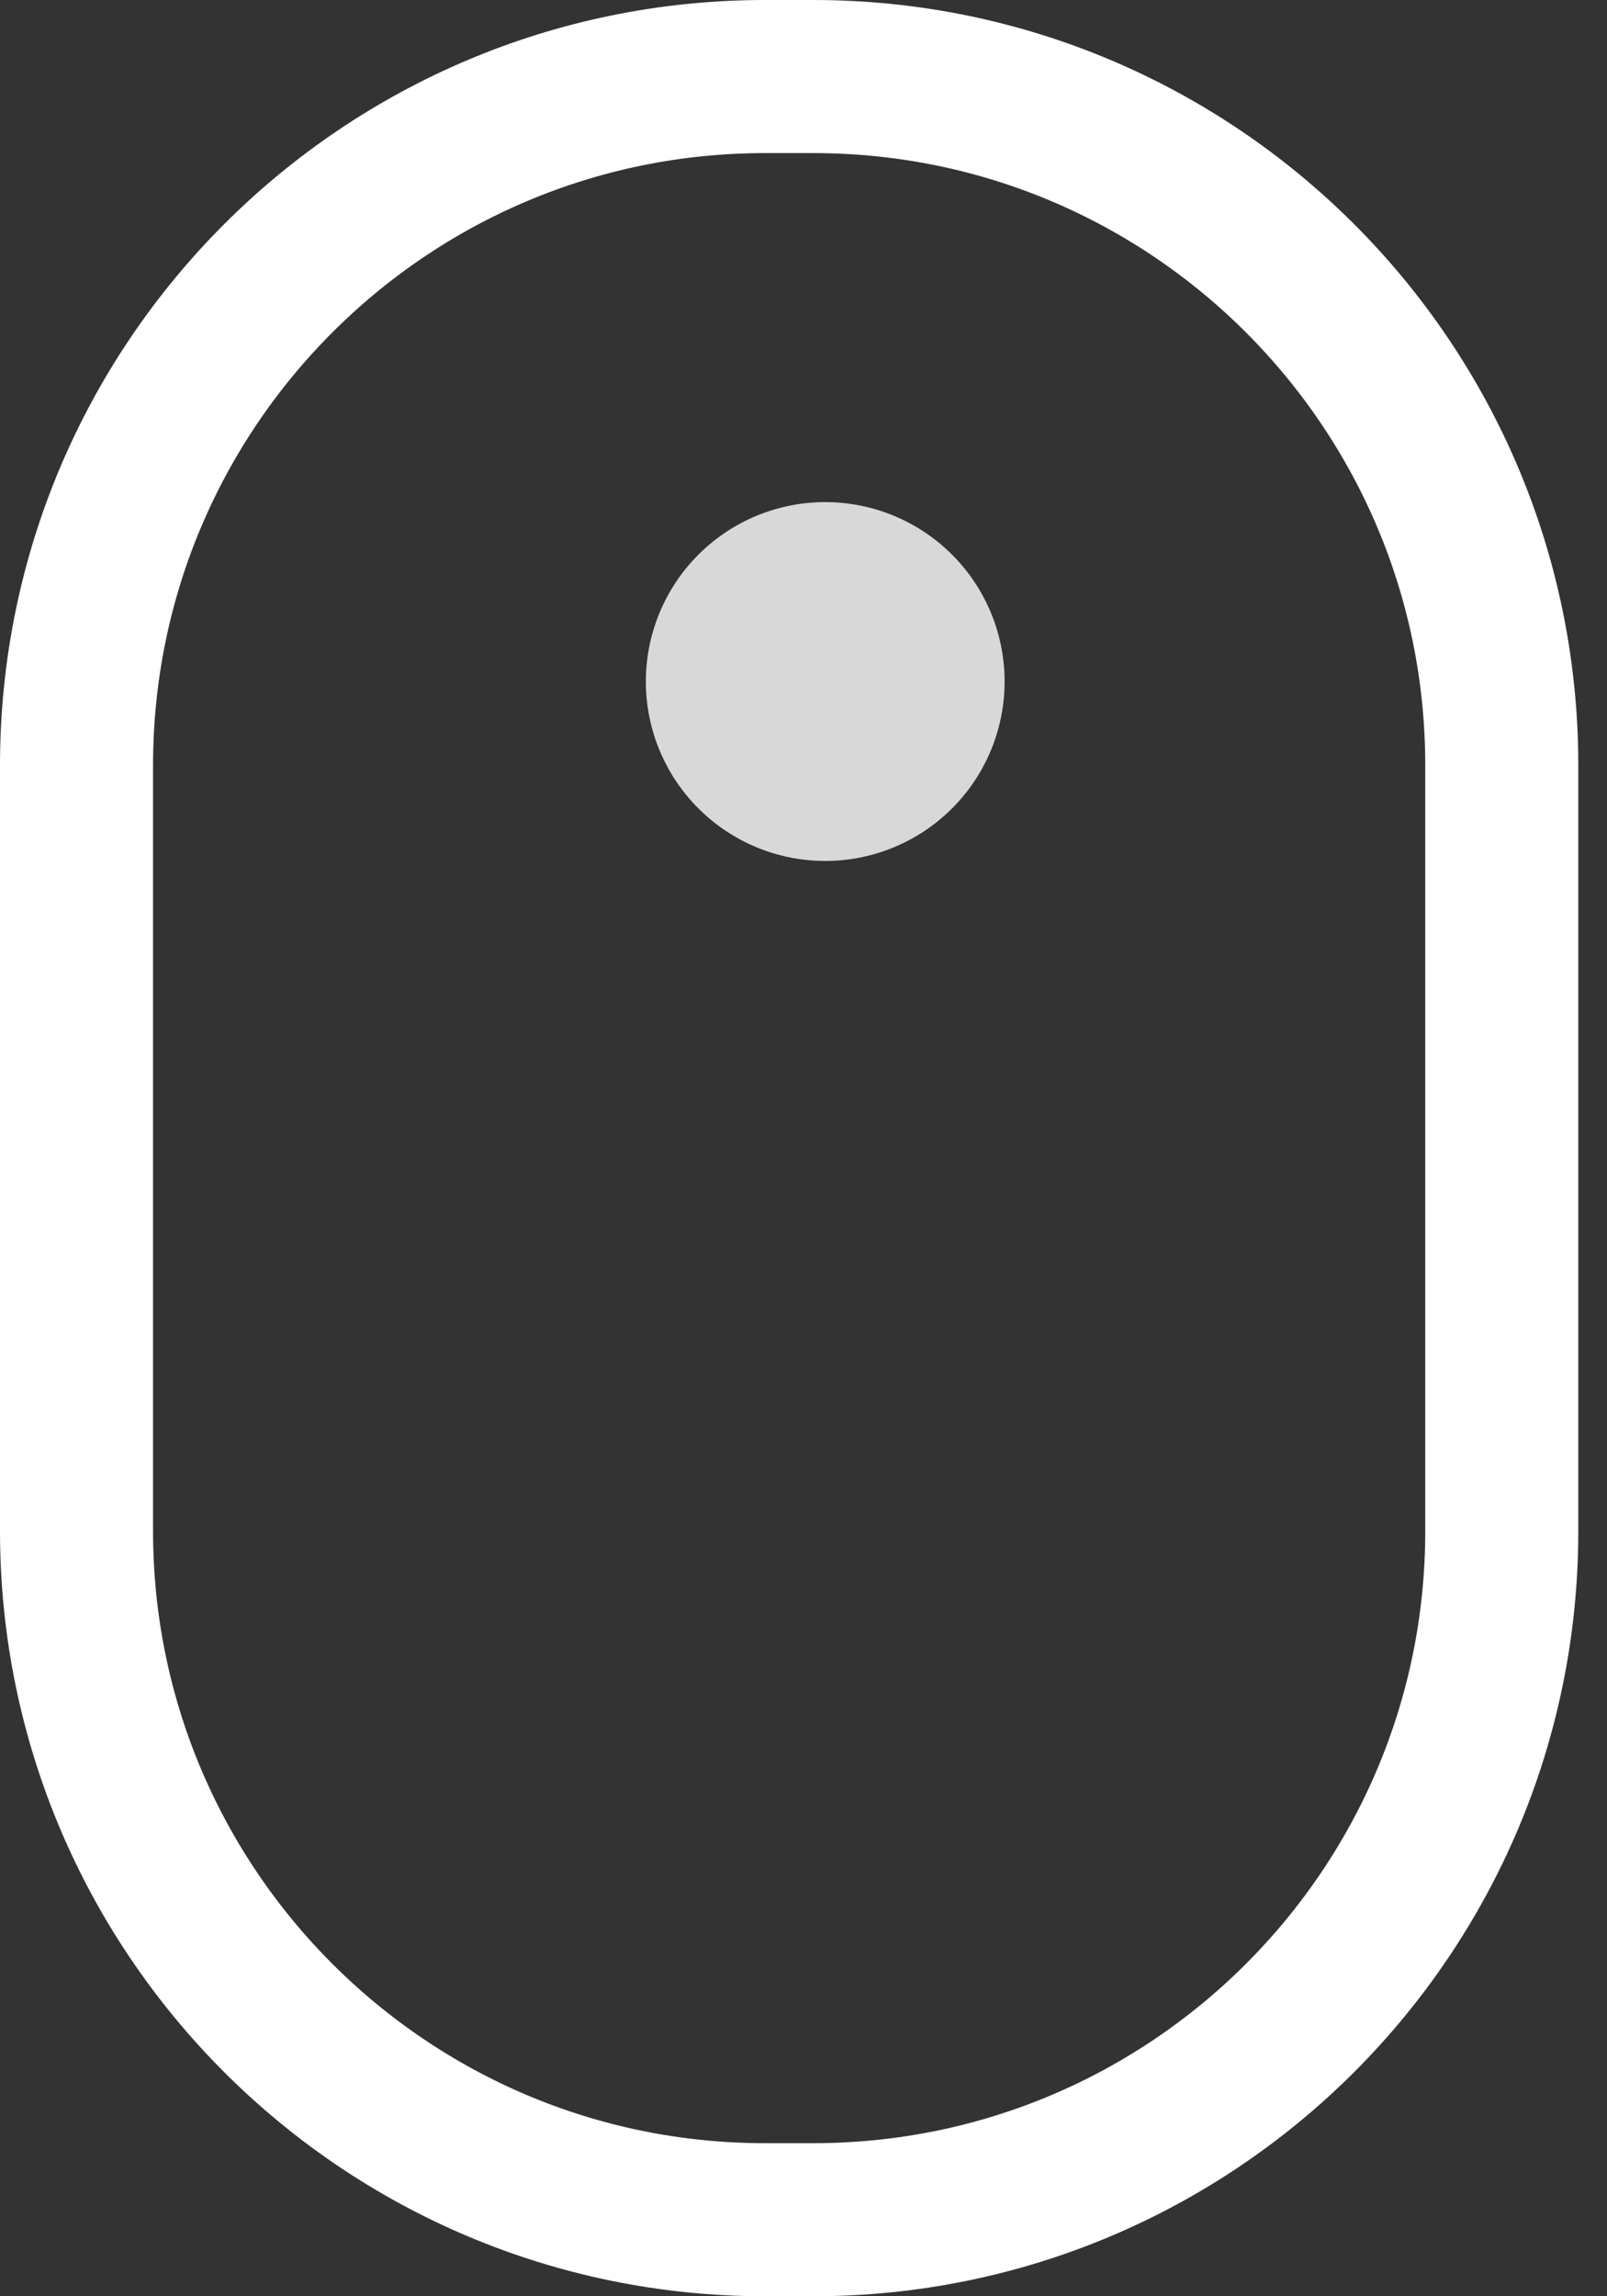 <svg xmlns="http://www.w3.org/2000/svg" width="21" height="30" viewBox="0 0 21 30"><rect x="0" y="0" width="21" height="30" fill="#333333" stroke="none"/><defs><clipPath id="dybja"><path fill="#fff" d="M0 10C0 4.477 4.477 0 10 0h.625c5.523 0 10 4.477 10 10v10c0 5.523-4.477 10-10 10H10C4.477 30 0 25.523 0 20z"/></clipPath></defs><g><g><path fill="none" stroke="#fff" stroke-miterlimit="50" stroke-width="4" d="M0 10C0 4.477 4.477 0 10 0h.625c5.523 0 10 4.477 10 10v10c0 5.523-4.477 10-10 10H10C4.477 30 0 25.523 0 20z" clip-path="url(&quot;#dybja&quot;)"/></g><g><path fill="#d8d8d8" d="M10.784 11.248a2.344 2.344 0 1 0 0-4.688 2.344 2.344 0 0 0 0 4.688z"/></g></g></svg>
